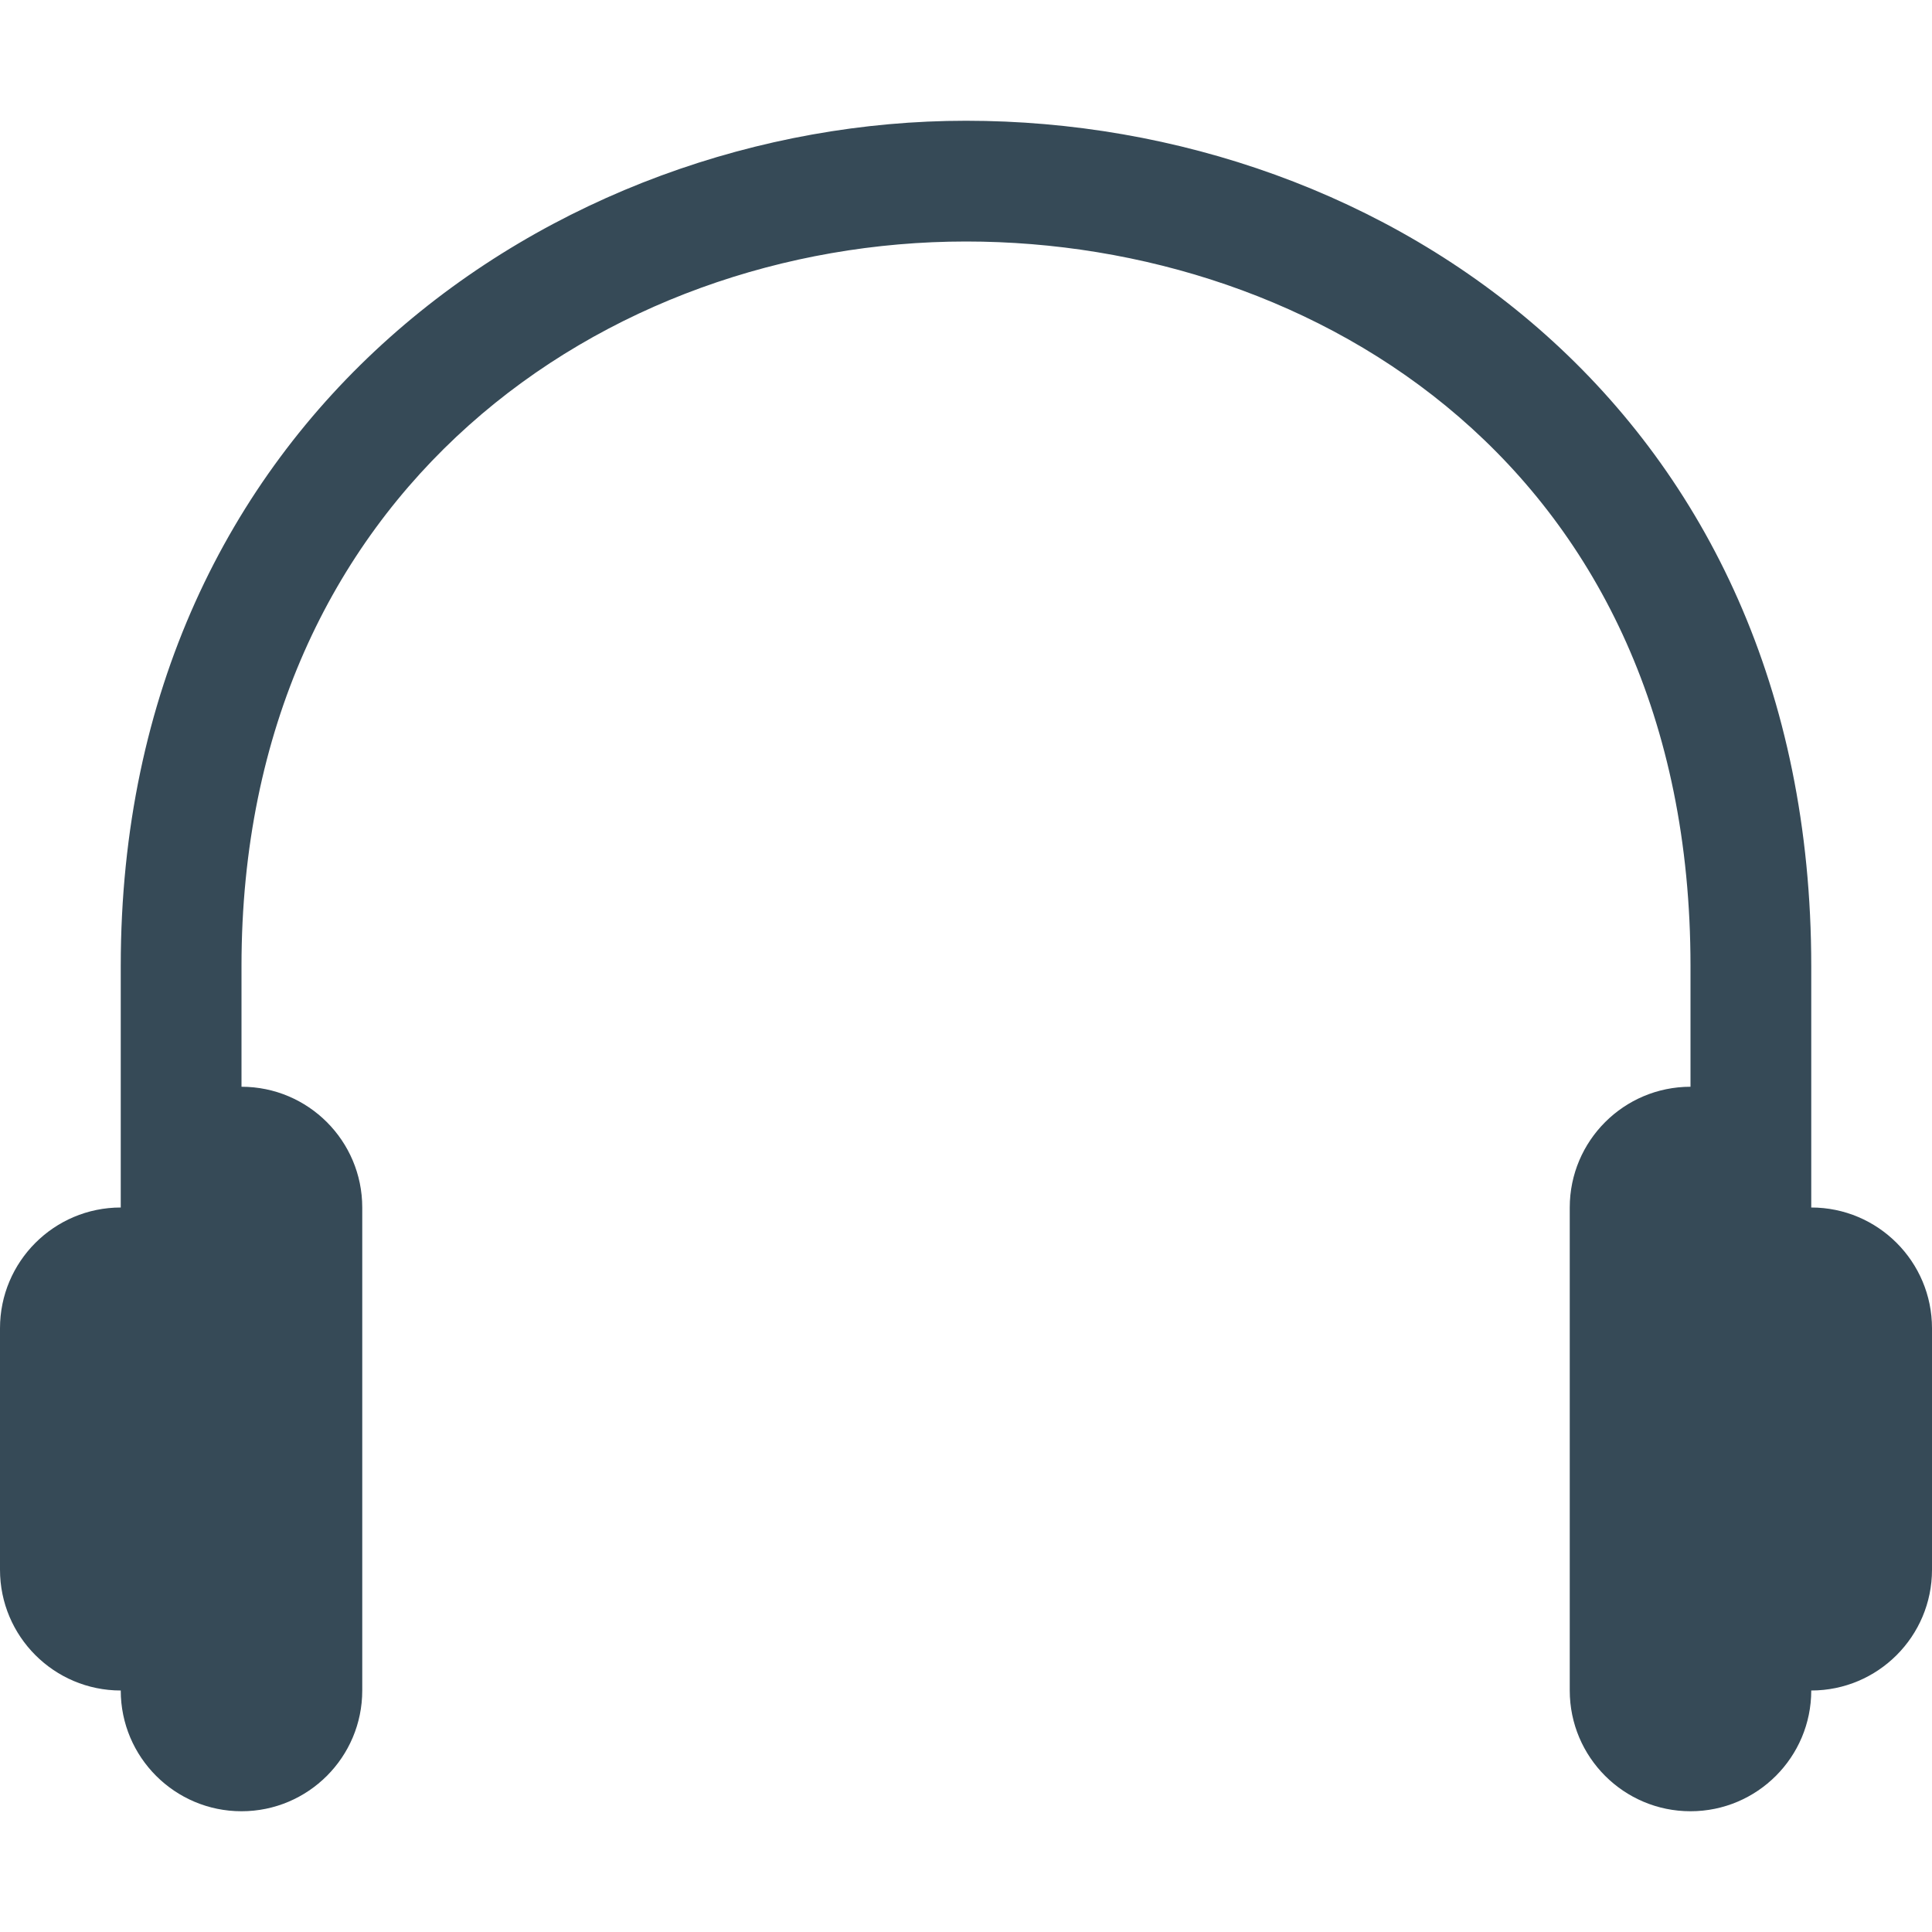 <?xml version="1.0" encoding="utf-8"?> <!-- Generator: IcoMoon.io --> <!DOCTYPE svg PUBLIC "-//W3C//DTD SVG 1.1//EN" "http://www.w3.org/Graphics/SVG/1.1/DTD/svg11.dtd"> <svg width="32" height="32" viewBox="0 0 32 32" xmlns="http://www.w3.org/2000/svg" xmlns:xlink="http://www.w3.org/1999/xlink" fill="#364A57"><g><path d="M 30,20L 30,16 c0-9.192-7.042-14-14-14C 9.212,2, 2,6.906, 2,16l0,4 c-1.104,0-2,0.896-2,2l0,4 c0,1.104, 0.896,2, 2,2 c0,1.104, 0.896,2, 2,2s 2-0.896, 2-2l0-8 c0-1.104-0.896-2-2-2L 4,16 c0-7.878, 6.038-12, 12-12c 5.78,0, 12,3.754, 12,12l0,2 c-1.104,0-2,0.896-2,2l0,8 c0,1.104, 0.896,2, 2,2s 2-0.896, 2-2c 1.104,0, 2-0.896, 2-2l0-4 C 32,20.896, 31.104,20, 30,20z"></path></g></svg>